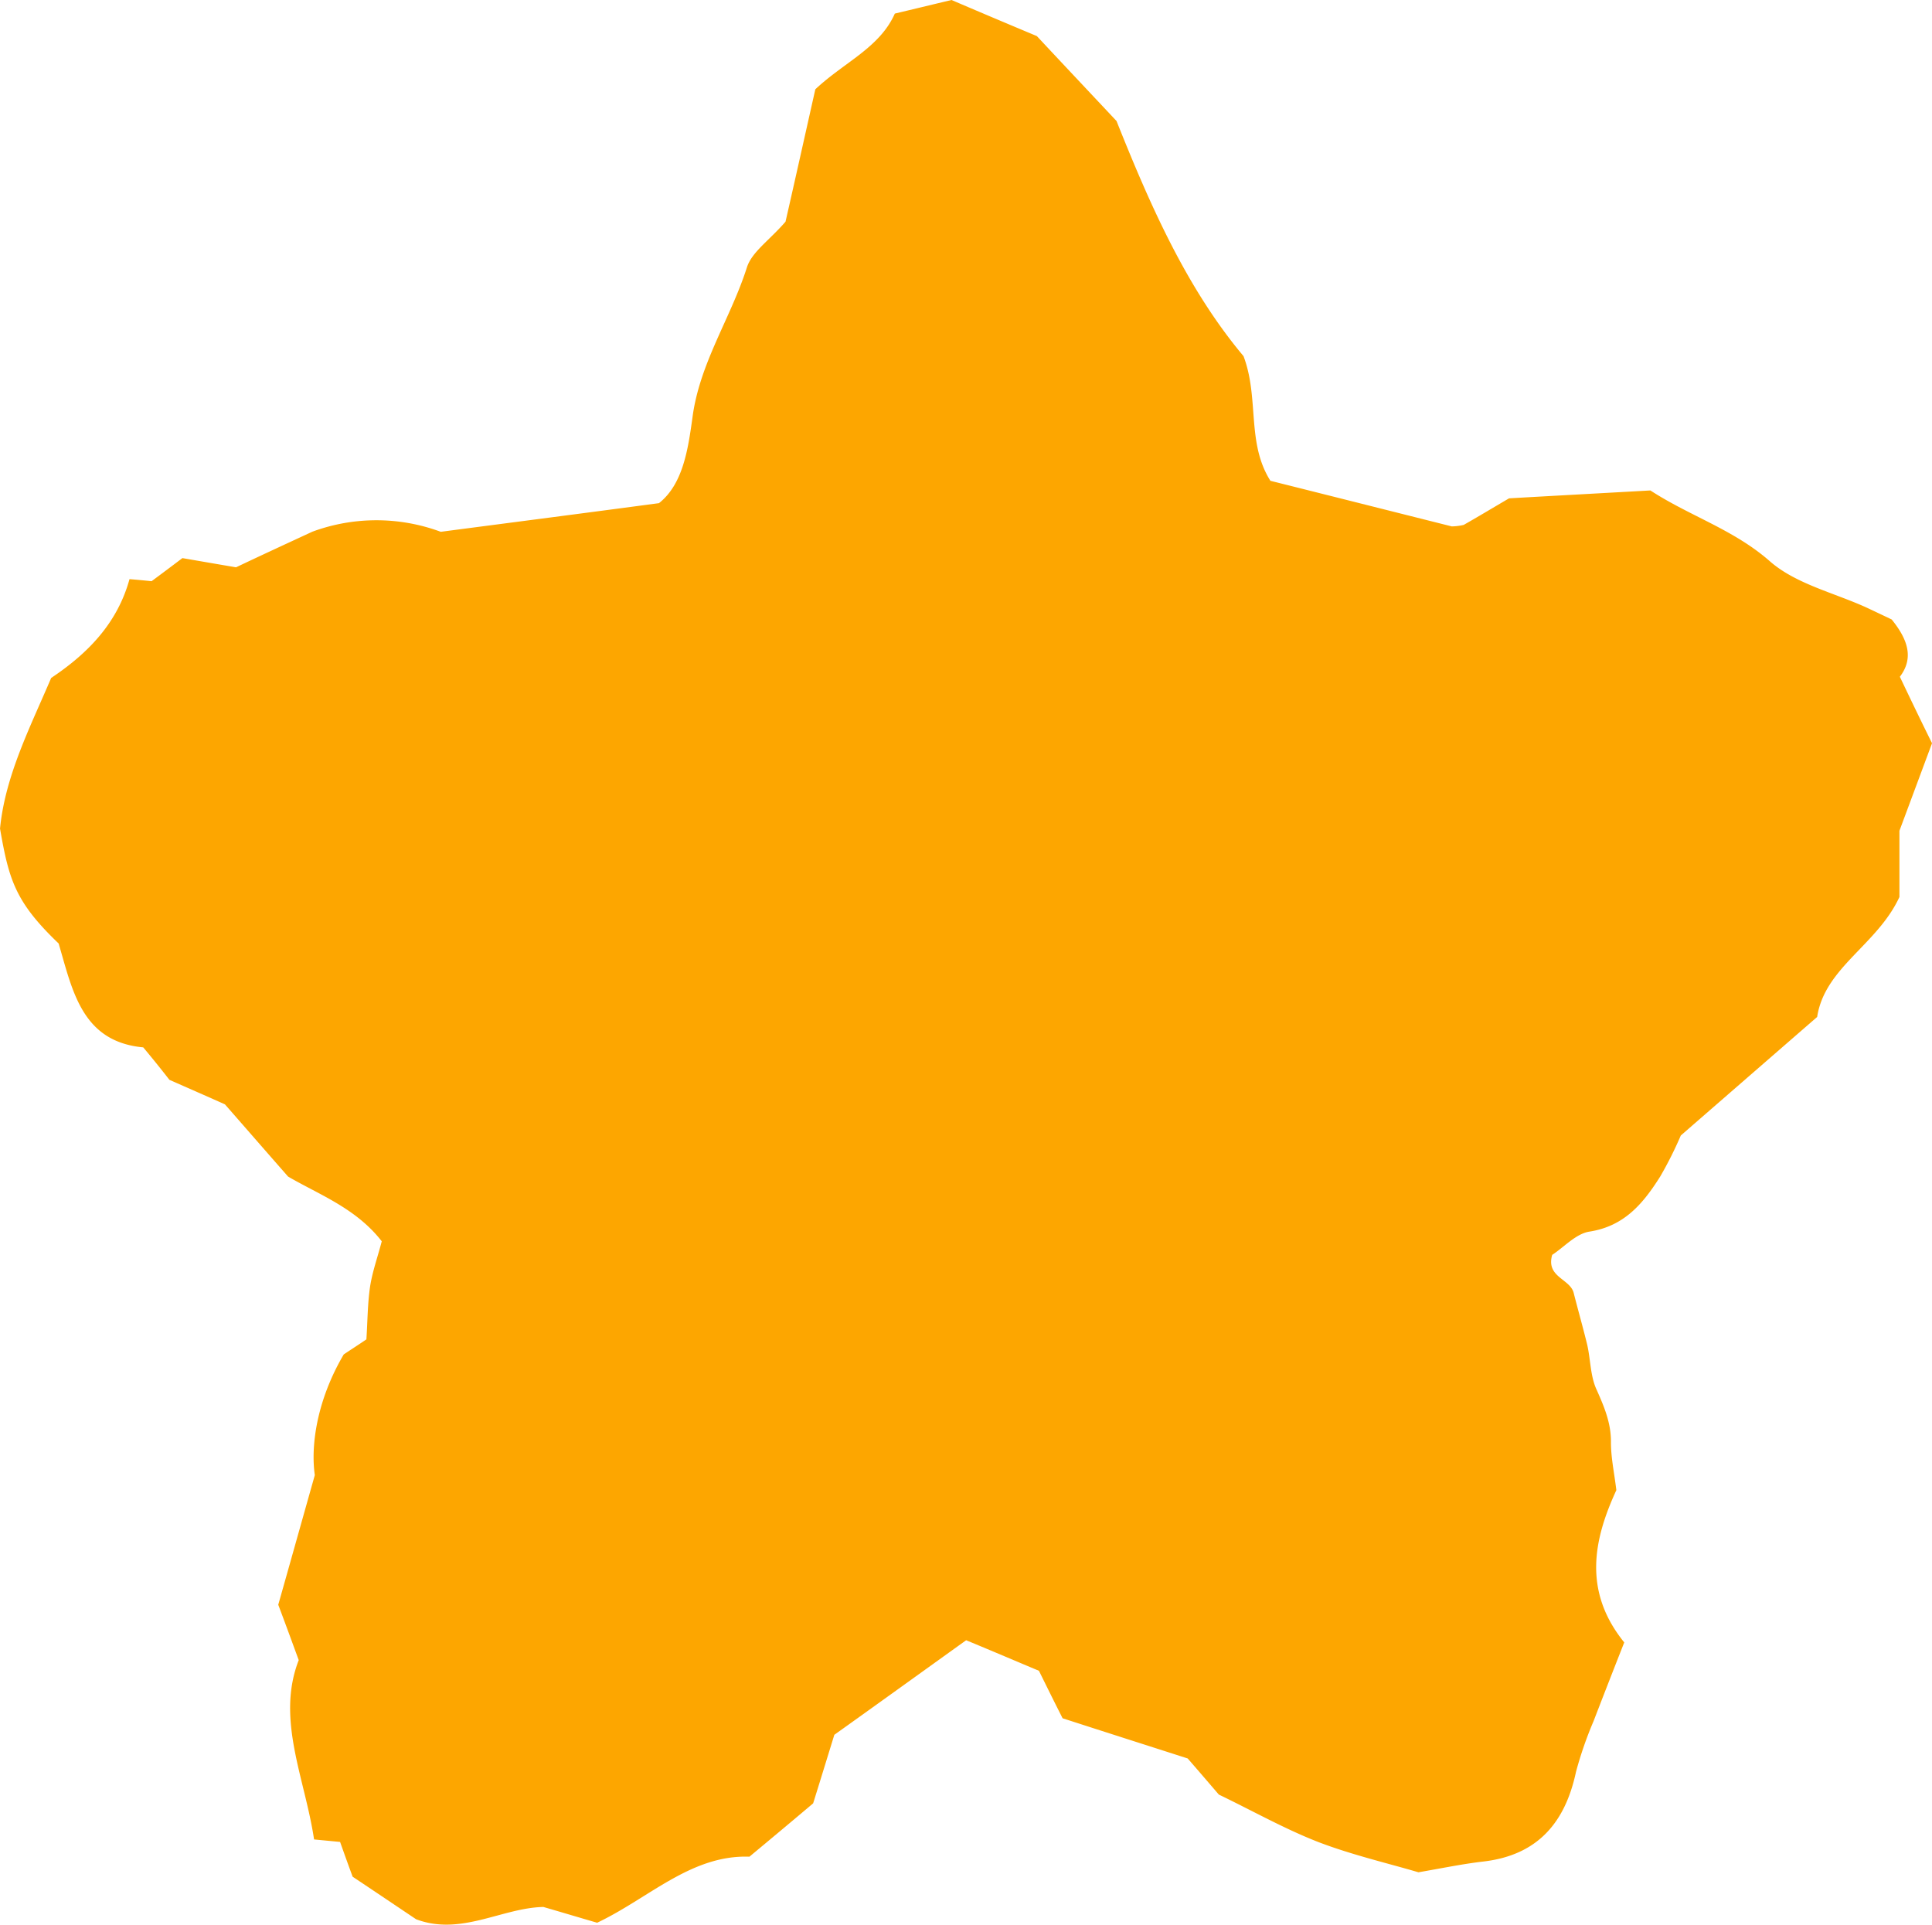 <svg xmlns="http://www.w3.org/2000/svg" width="396.367" height="394.865" viewBox="0 0 396.367 394.865">
  <path id="logo-star" d="M162.6,298.71c2.069-1.379,3.388-2.219,4.647-3.088.24-3.688.24-7.286.75-10.794.48-3.118,1.559-6.086,2.4-9.325-5.277-6.806-12.922-9.594-19.219-13.282-4.557-5.187-8.695-9.954-12.952-14.811-3.808-1.709-7.675-3.388-11.393-5.037-1.8-2.309-3.418-4.318-5.367-6.656-12.622-1.169-14.511-11.663-17.36-21.317-8.9-8.515-10.194-13.042-12.023-23.566,1.049-10.824,6.176-20.778,10.494-30.912,7.555-5.037,13.582-11.243,16.07-20.268,1.529.12,3.058.27,4.527.42,2.069-1.529,4.108-3.058,6.326-4.737,3.3.57,6.417,1.109,11,1.889,4.407-2.1,10.044-4.707,15.681-7.316a37.975,37.975,0,0,1,26.325.03c15.531-2.039,29.532-3.838,44.763-5.877,4.917-3.868,5.967-11.034,6.866-17.51,1.439-11.183,7.855-20.418,11.184-30.882,1.019-3.148,4.557-5.487,7.915-9.355,1.919-8.4,4.077-18.109,6.116-27.164,5.937-5.577,13.192-8.515,16.31-15.531,3.658-.87,7.226-1.739,11.633-2.788,4.977,2.129,10.7,4.557,17.509,7.406,5.037,5.4,10.824,11.543,16.341,17.42,7.016,17.6,14.511,34.48,26.055,48.242,3.268,8.665.57,17.75,5.517,25.575,12.563,3.148,25.275,6.356,37.208,9.355a12.065,12.065,0,0,0,2.429-.3c2.758-1.559,5.486-3.208,9.324-5.457,8.9-.51,18.919-1.049,28.993-1.619,8.1,5.277,17.09,8.005,24.526,14.541,5.307,4.647,13.162,6.446,19.848,9.5,1.919.9,3.807,1.8,5.127,2.429,3.388,4.168,4.557,7.975,1.679,11.753,2.309,4.857,4.347,9.085,6.6,13.642-2.069,5.547-4.077,10.974-6.686,17.959v13.582c-4.558,9.864-15.321,14.451-16.88,24.616-9.355,8.125-18.109,15.741-27.973,24.316a78.342,78.342,0,0,1-4.228,8.425c-3.448,5.457-7.315,10.194-14.541,11.3-2.788.45-5.247,3.238-7.616,4.767-1.319,4.587,3.658,4.887,4.407,7.8.9,3.568,1.919,7.106,2.789,10.7.689,3.058.629,6.476,1.948,9.235,1.53,3.448,2.909,6.716,2.909,10.554-.03,3.178.659,6.3,1.109,9.984-4.677,10.134-6.9,20.718,1.619,31.242q-3.193,8.1-6.3,16.161a77.694,77.694,0,0,0-3.6,10.4c-2.219,10.4-7.856,17.06-18.919,18.379-4.2.48-8.365,1.349-13.4,2.219-6.3-1.859-13.522-3.538-20.388-6.147-6.9-2.668-13.372-6.326-20.568-9.8-1.679-1.949-3.748-4.377-6.386-7.406-8.3-2.668-17.24-5.517-25.665-8.245-1.889-3.718-3.268-6.536-4.857-9.744-4.587-1.919-9.414-3.988-14.931-6.266-8.785,6.3-17.63,12.683-27.045,19.4-1.349,4.377-2.878,9.354-4.347,14.062-4.438,3.748-8.485,7.136-13.072,10.944-11.963-.42-20.658,8.545-31.242,13.552-3.628-1.049-7.106-2.1-11.034-3.238-8.515.18-16.91,6-26.114,2.519-4.2-2.818-8.425-5.667-13.012-8.725-.75-2.009-1.619-4.437-2.579-7.136l-5.337-.51c-1.859-12.5-7.855-24.705-3.148-36.788-1.559-4.258-2.639-7.226-4.2-11.363,2.069-7.286,4.317-15.321,7.5-26.594-.9-6.3.54-15.591,5.936-24.765" transform="translate(-92.077 -20.833)" fill="#fda600" fill-rule="evenodd"/>
</svg>
